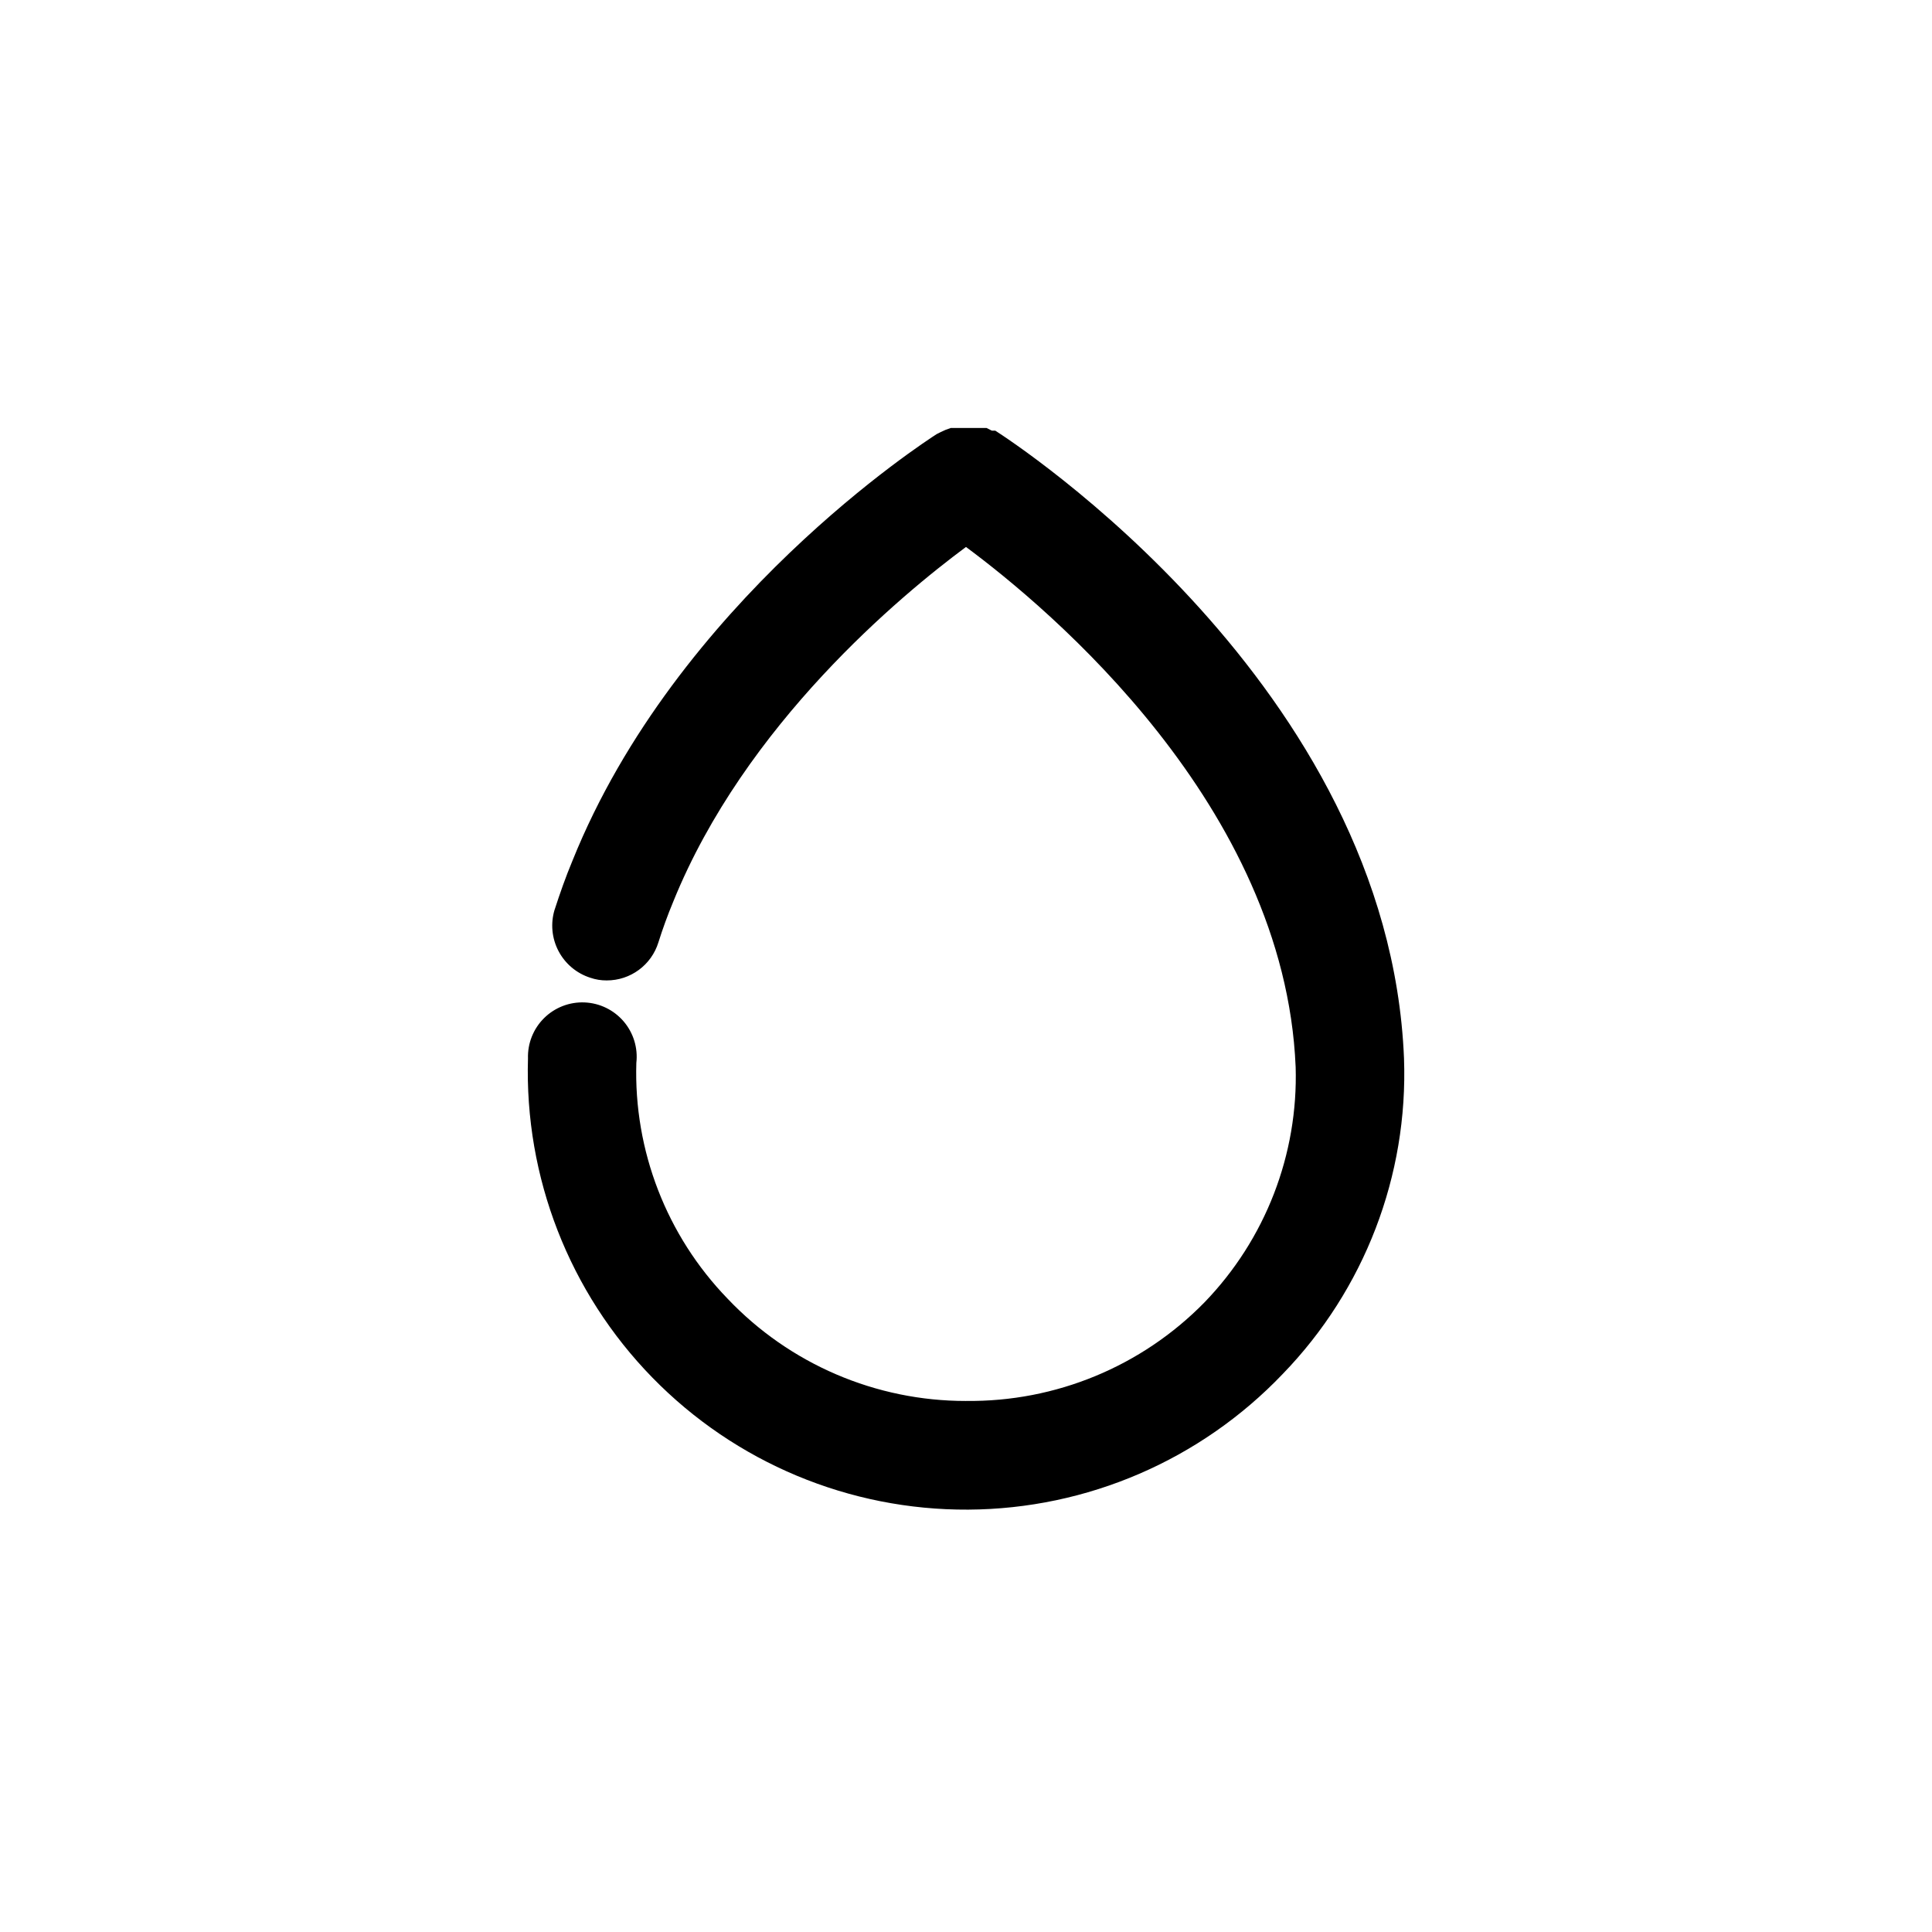 <?xml version="1.0" encoding="UTF-8"?>
<!-- Uploaded to: ICON Repo, www.svgrepo.com, Generator: ICON Repo Mixer Tools -->
<svg fill="#000000" width="800px" height="800px" version="1.1" viewBox="144 144 512 512" xmlns="http://www.w3.org/2000/svg">
 <path d="m400 515.27c-23.891 0.027-46.738-9.773-63.18-27.105-16.168-16.703-24.891-39.234-24.184-62.473 0.457-3.977-0.758-7.961-3.359-11.004-2.602-3.043-6.348-4.867-10.348-5.035-4-0.168-7.887 1.332-10.734 4.148-2.848 2.812-4.394 6.684-4.273 10.684-0.953 31.492 10.938 62.02 32.941 84.57 22.004 22.551 52.227 35.188 83.734 35.012 31.508-0.176 61.586-13.152 83.336-35.949 21.652-22.34 33.262-52.543 32.145-83.633-4.031-98.848-104.09-163.64-108.32-166.36h-0.906l-1.41-0.707h-9.469l-1.41 0.504-1.309 0.605-1.008 0.504c-2.82 1.812-68.922 44.438-96.531 113.05-1.812 4.332-3.324 8.664-4.734 13h-0.008c-1.105 3.648-0.734 7.586 1.039 10.961 1.773 3.375 4.801 5.914 8.434 7.074 1.395 0.48 2.859 0.719 4.332 0.707 6.285 0.016 11.848-4.074 13.703-10.078 1.109-3.527 2.418-7.152 3.93-10.781 19.043-47.055 60.457-81.316 77.586-94.012 22.168 16.426 84.438 68.617 87.359 137.74h0.004c0.707 23.238-8.016 45.77-24.184 62.473-16.613 16.961-39.438 26.387-63.176 26.098z"/>
</svg>
